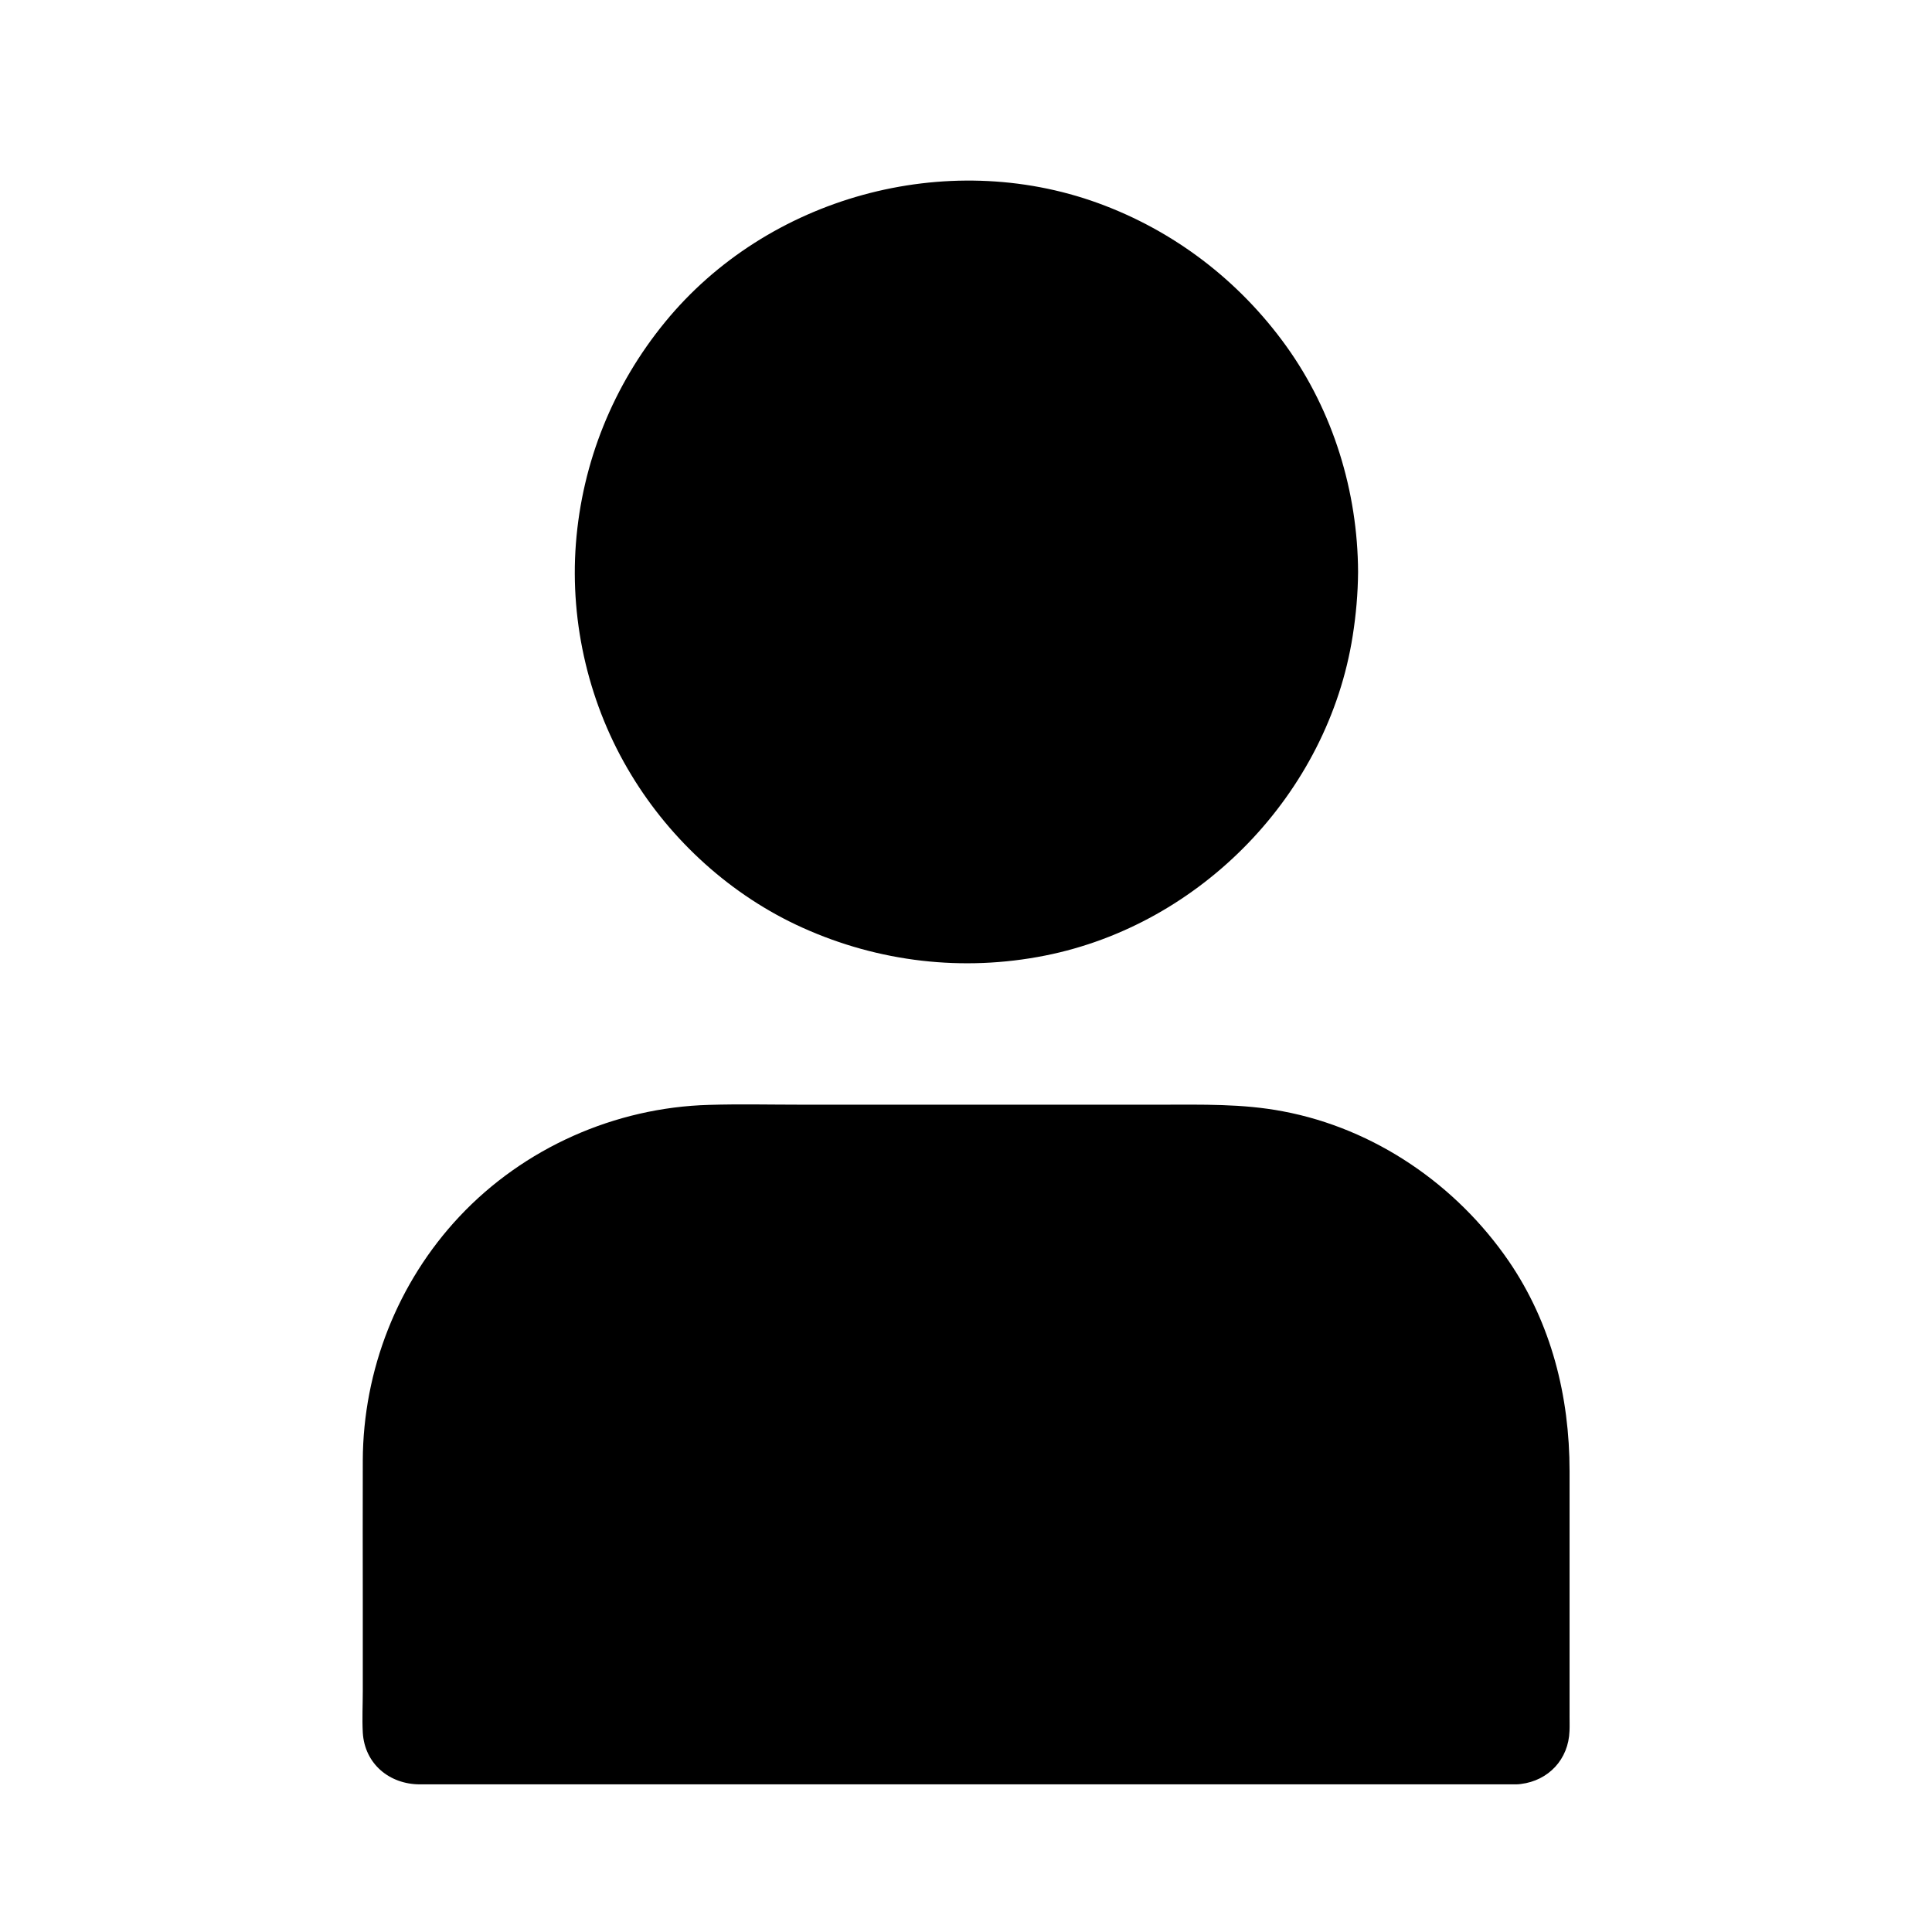 <?xml version="1.0" encoding="UTF-8"?>
<!-- Uploaded to: ICON Repo, www.svgrepo.com, Generator: ICON Repo Mixer Tools -->
<svg fill="#000000" width="800px" height="800px" version="1.1" viewBox="144 144 512 512" xmlns="http://www.w3.org/2000/svg">
 <g>
  <path d="m356.7 389.86c20.172 9.102 42.508 11.711 64.254 7.379 41.379-8.215 74.98-43 81.523-84.723 0.887-5.609 1.379-11.219 1.426-16.875v-0.098c-0.098-21.254-6.594-42.508-19.039-59.828-12.496-17.367-29.719-30.555-49.84-37.883-40.344-14.66-87.625-1.672-114.79 31.539-13.727 16.777-21.941 37.047-23.617 58.695-1.625 21.254 3.59 43.051 14.66 61.254 10.582 17.512 26.621 32.078 45.418 40.539z"/>
  <path d="m559.95 598.67v-64.797c0-19.828-4.82-39.164-16.137-55.695-13.922-20.27-35.523-35.078-59.777-39.656-10.773-2.066-21.551-1.77-32.473-1.77h-95.305c-8.117 0-16.234-0.195-24.355 0.051-24.945 0.688-49.102 11.414-66.176 29.617-16.383 17.465-25.484 40.688-25.586 64.602-0.051 12.449 0 24.848 0 37.293v23.812c0 3.641-0.195 7.379 0 11.02 0.492 8.316 7.086 13.727 15.152 13.727h290.57c0.395 0 0.789-0.051 1.18-0.098 7.281-0.887 12.645-6.496 12.891-14.07 0.059-1.328 0.012-2.707 0.012-4.035z"/>
 </g>
</svg>